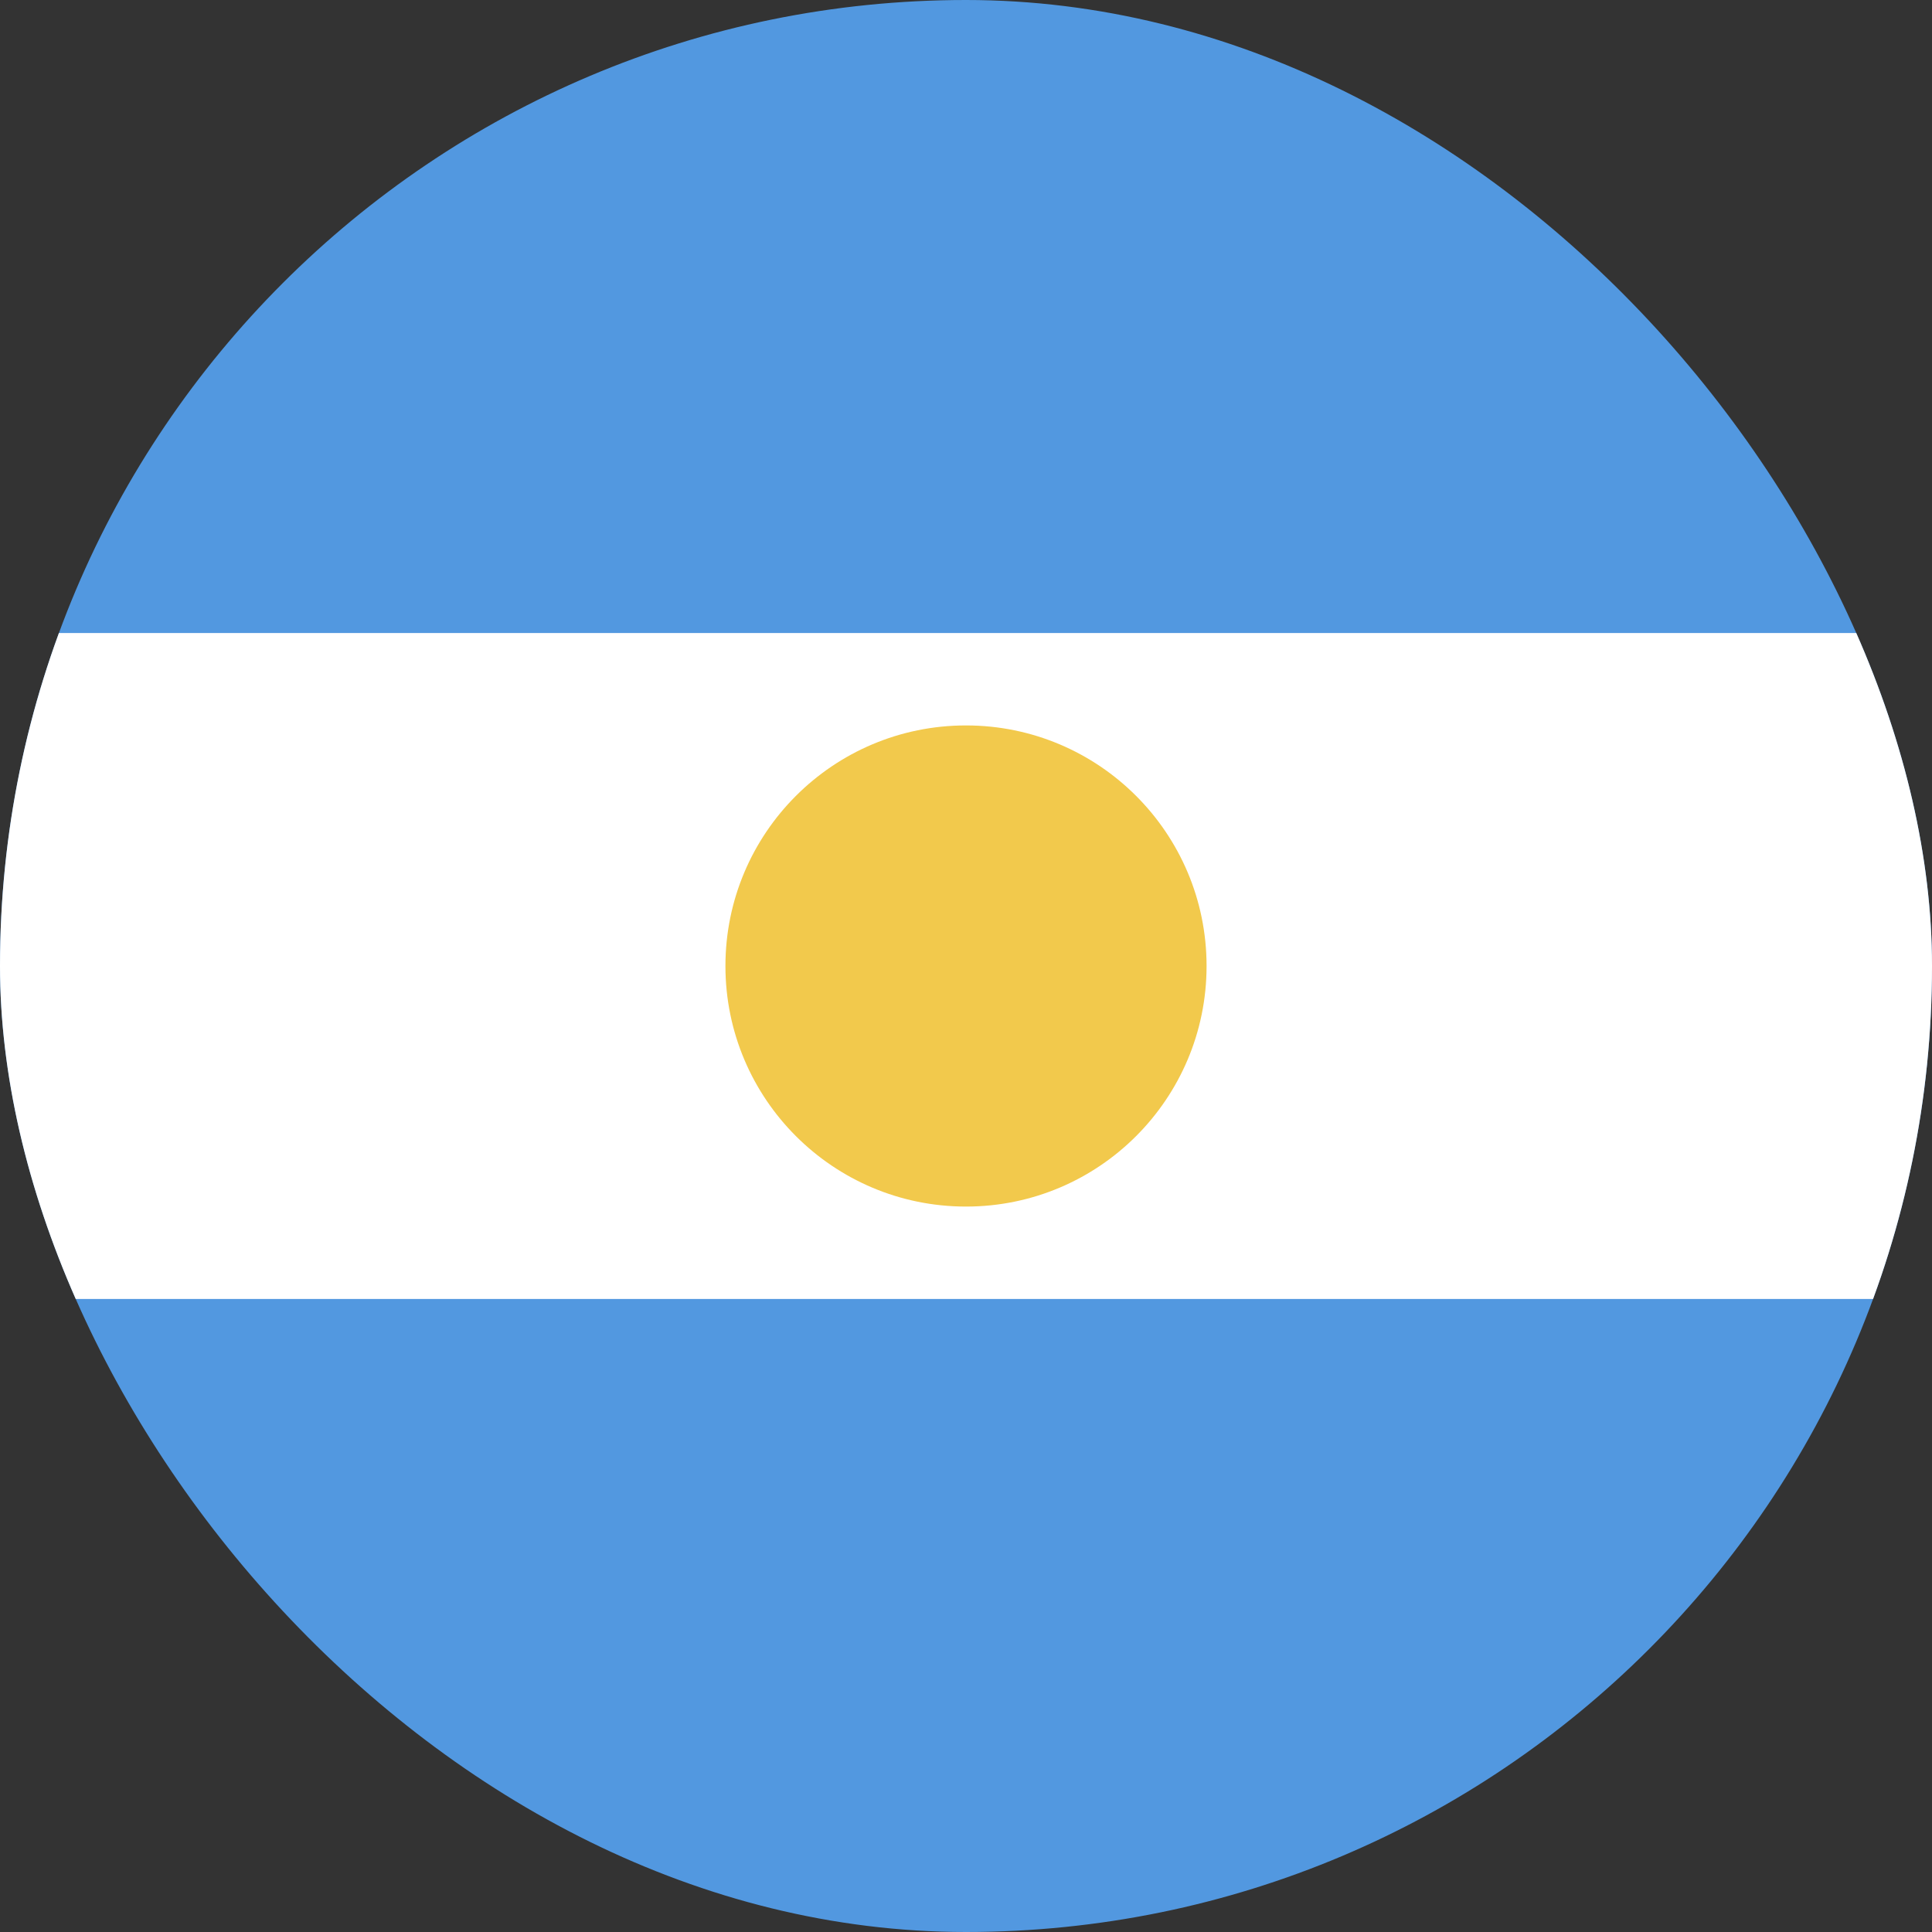 <svg width="56" height="56" viewBox="0 0 56 56" fill="none" xmlns="http://www.w3.org/2000/svg">
<rect x="0" y="0" width="56" height="56" fill="#333333" stroke="none"/>
<g clip-path="url(#clip0_3981_17929)">
<rect width="56" height="56" rx="28" fill="#5298E0"/>
<rect x="-2.28882e-05" y="18.348" width="56" height="19.303" fill="white"/>
<circle cx="28" cy="28" r="6.973" fill="#F2C94C"/>
</g>
<defs>
<clipPath id="clip0_3981_17929">
<rect width="56" height="56" rx="28" fill="white"/>
</clipPath>
</defs>
</svg>
